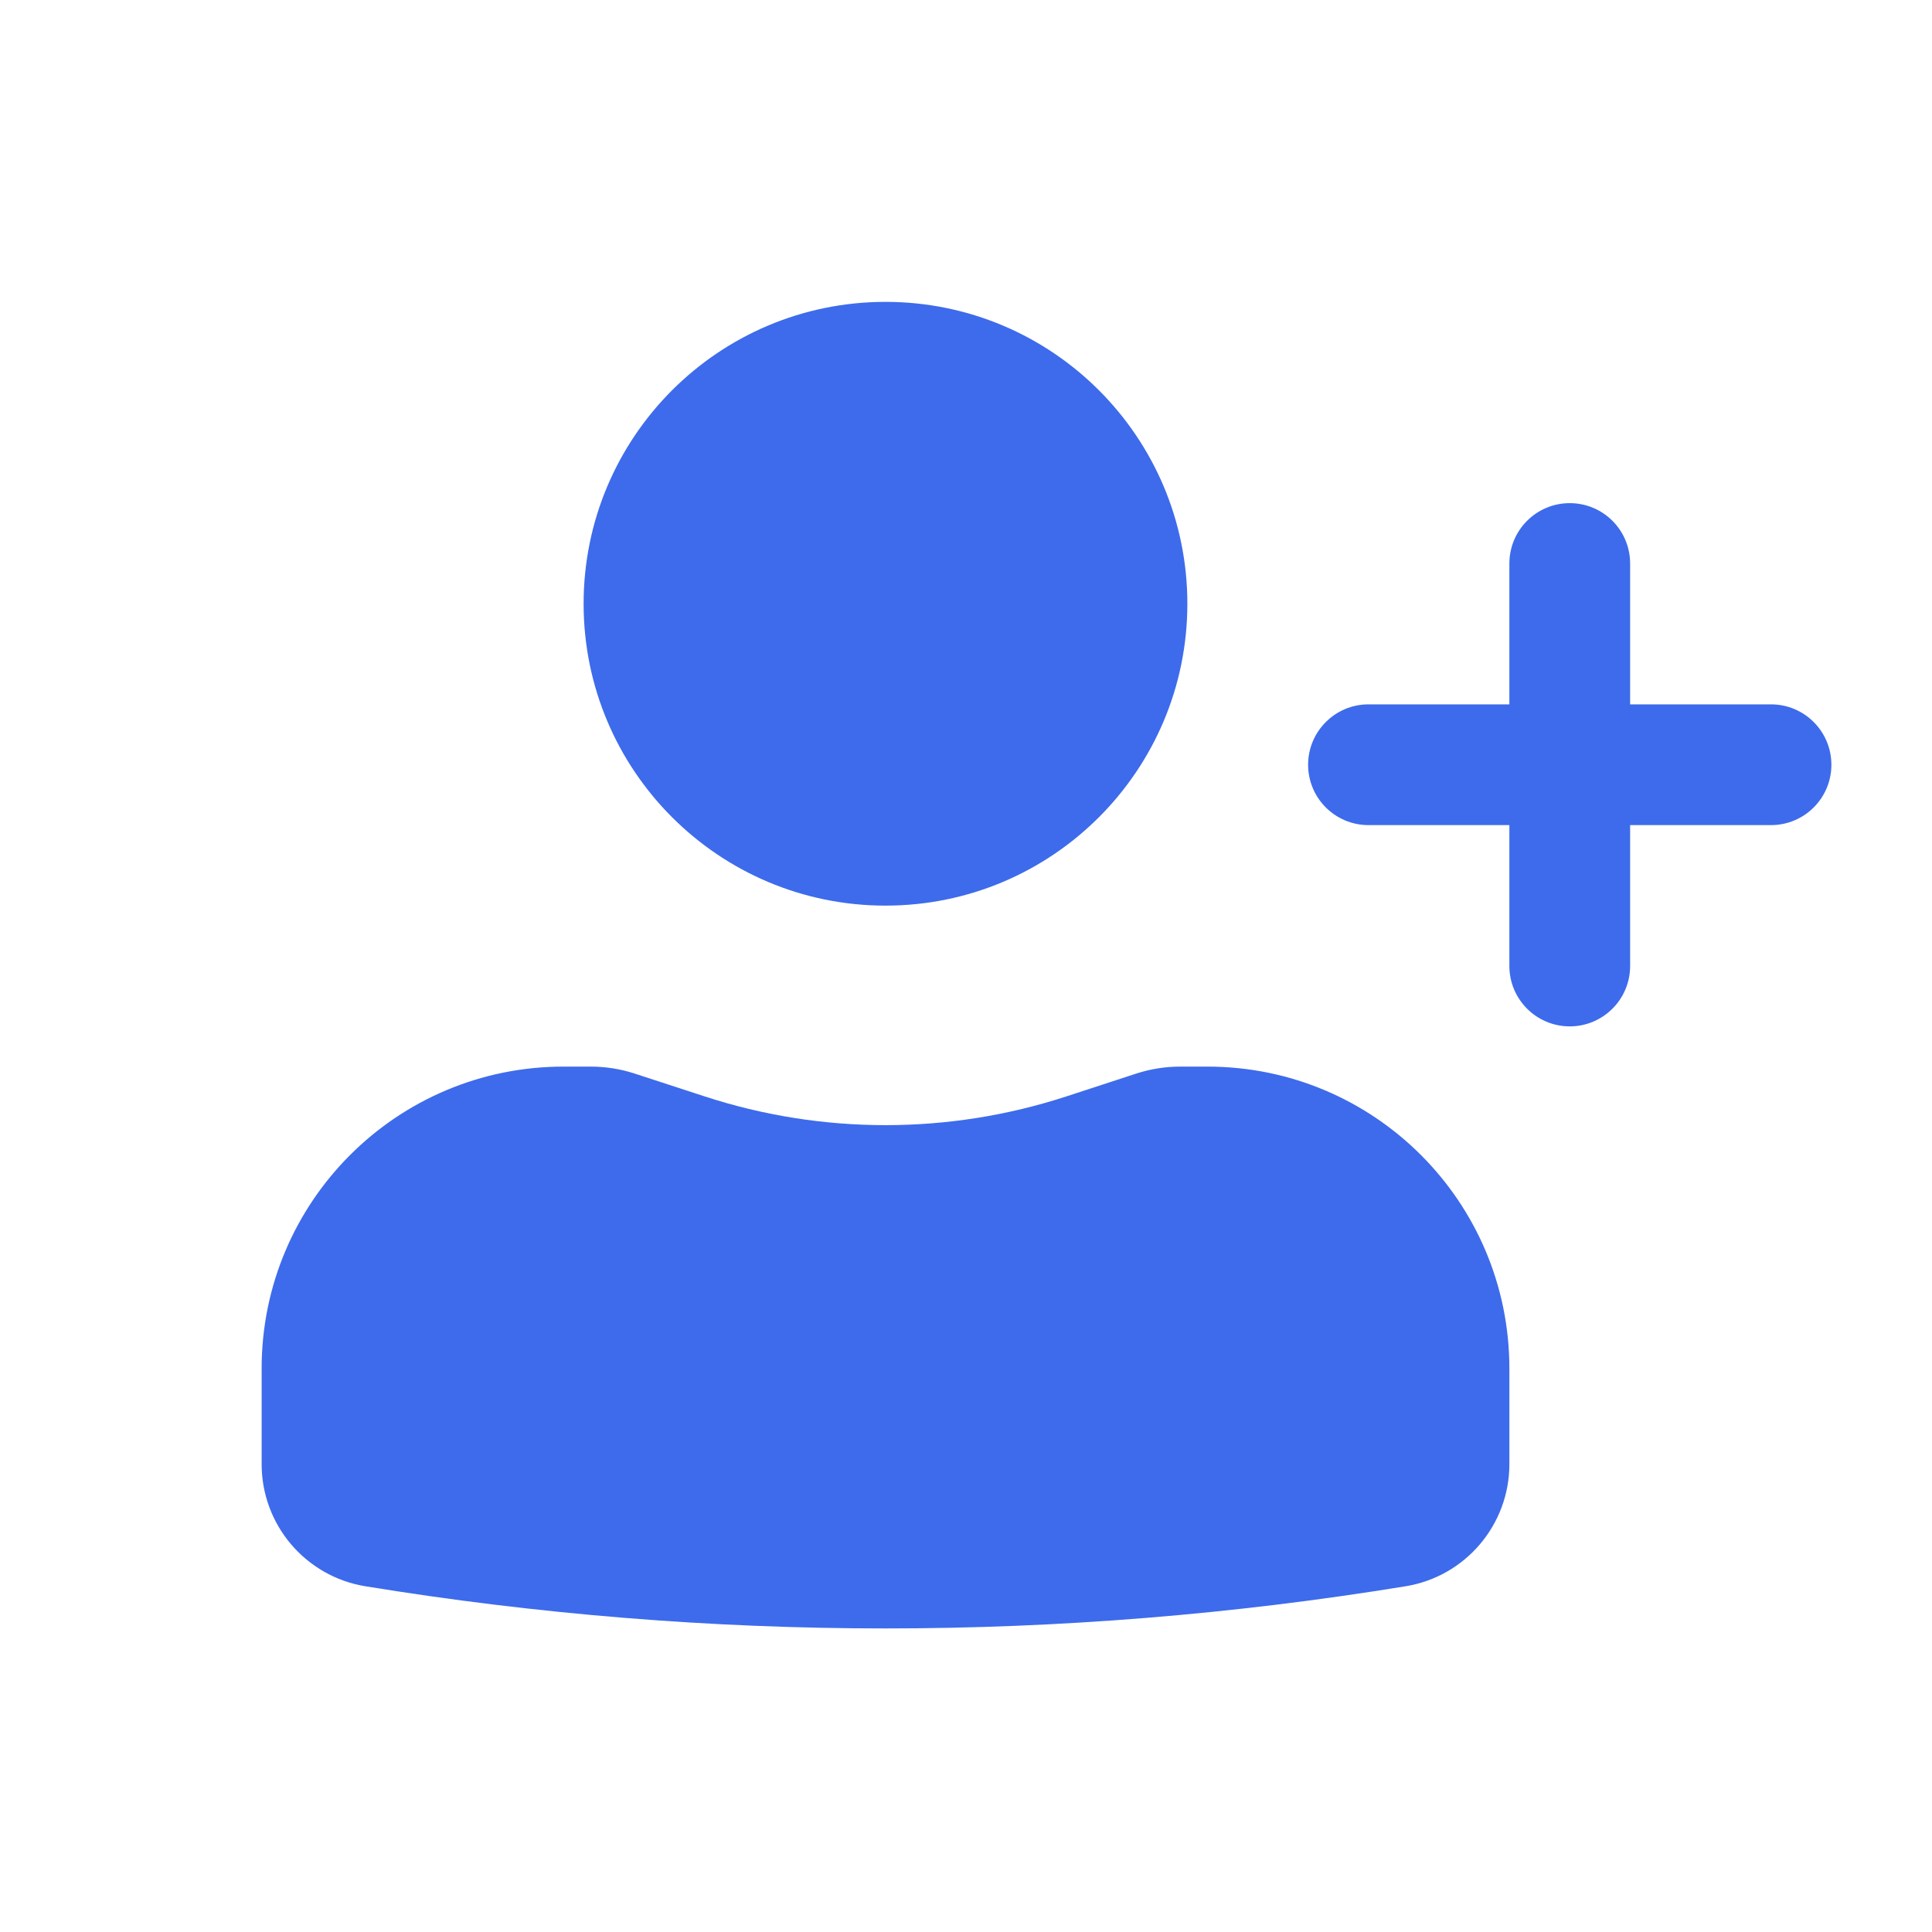 <svg width="40" height="40" viewBox="0 0 40 40" fill="none" xmlns="http://www.w3.org/2000/svg">
<path d="M18.333 6.25C14.882 6.25 12.083 9.048 12.083 12.5C12.083 15.952 14.882 18.75 18.333 18.75C21.785 18.75 24.583 15.952 24.583 12.5C24.583 9.048 21.785 6.25 18.333 6.25Z" fill="#3D6BEB"/>
<path d="M11.667 22.083C8.215 22.083 5.417 24.882 5.417 28.333V30.314C5.417 31.569 6.326 32.64 7.565 32.842C14.697 34.006 21.97 34.006 29.101 32.842C30.34 32.64 31.25 31.569 31.25 30.314V28.333C31.25 24.882 28.452 22.083 25 22.083H24.432C24.124 22.083 23.819 22.132 23.526 22.227L22.084 22.698C19.647 23.494 17.02 23.494 14.583 22.698L13.14 22.227C12.848 22.132 12.542 22.083 12.235 22.083H11.667Z" fill="#3D6BEB"/>
<path d="M32.5 10.417C33.19 10.417 33.75 10.976 33.75 11.667V14.583H36.667C37.357 14.583 37.917 15.143 37.917 15.833C37.917 16.524 37.357 17.083 36.667 17.083H33.75V20C33.75 20.69 33.19 21.25 32.5 21.25C31.81 21.25 31.25 20.69 31.25 20V17.083H28.333C27.643 17.083 27.083 16.524 27.083 15.833C27.083 15.143 27.643 14.583 28.333 14.583H31.25V11.667C31.25 10.976 31.81 10.417 32.5 10.417Z" fill="#3D6BEB"/>
</svg>
